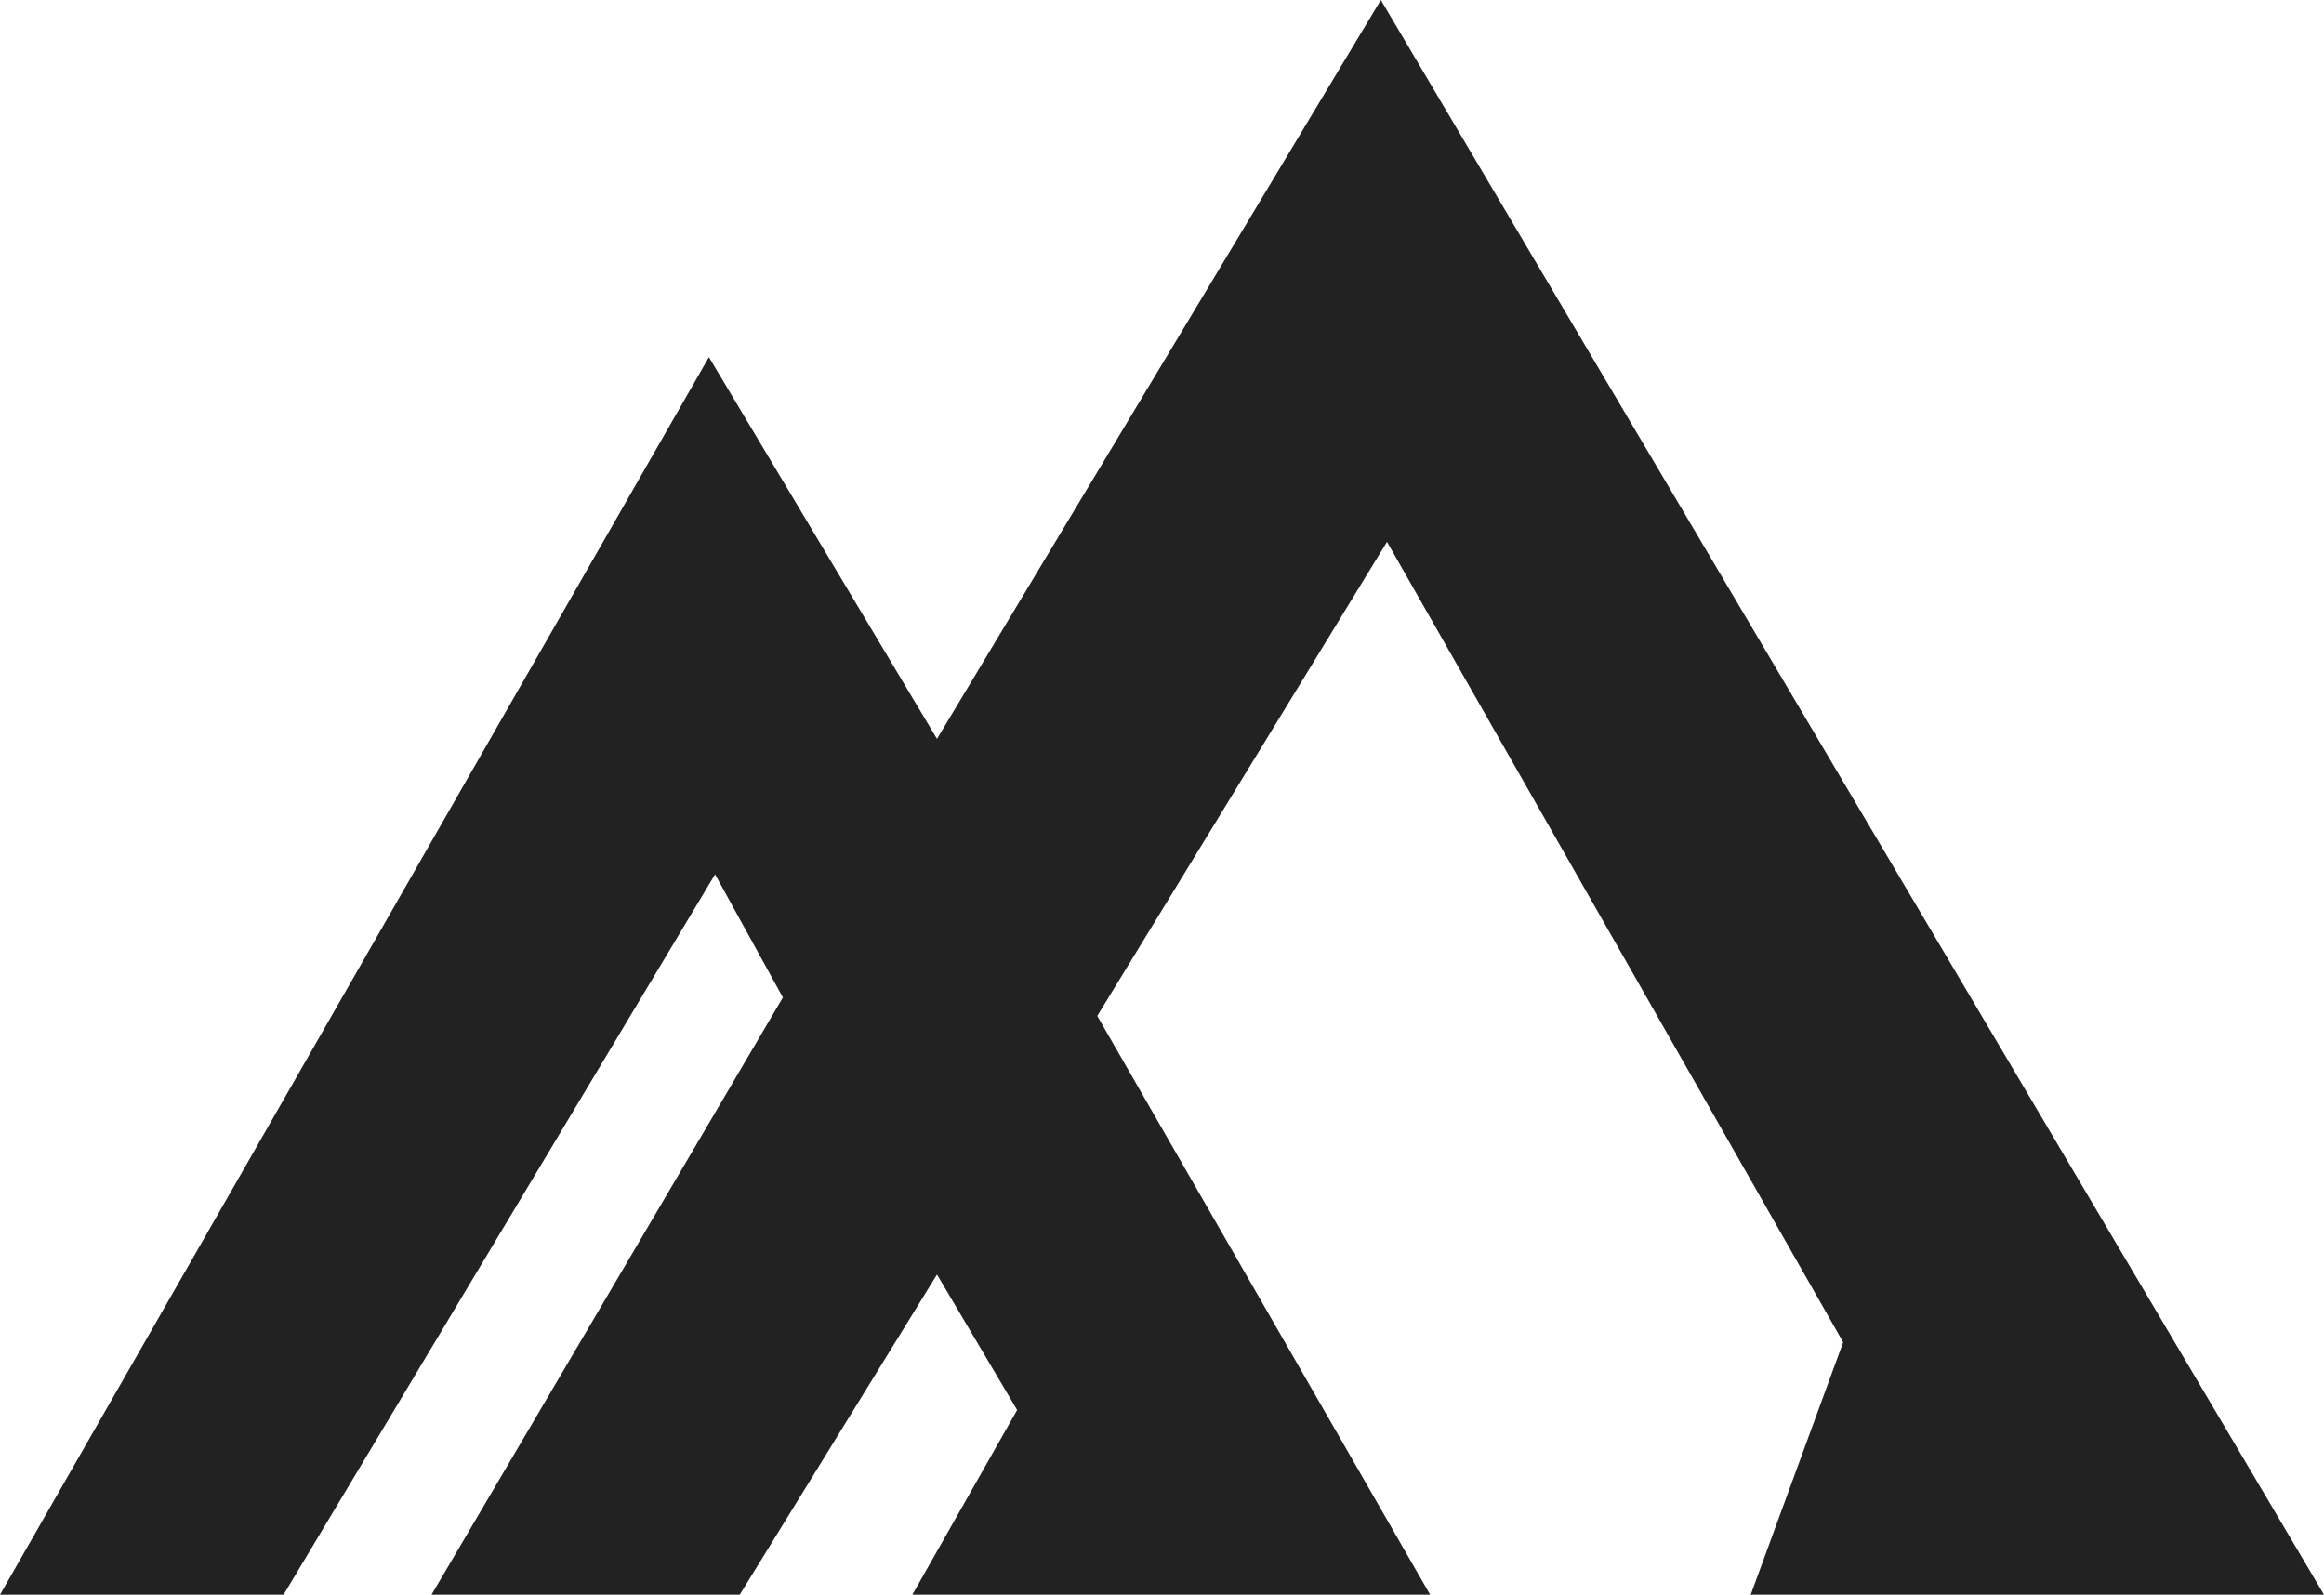 <svg width="204" height="140" viewBox="0 0 204 140" fill="none" xmlns="http://www.w3.org/2000/svg">
<g clip-path="url(#clip0_1180_101616)">
<path fill-rule="evenodd" clip-rule="evenodd" d="M0 140L62.228 31.351L82.249 64.865L121.21 0L204 140H153.676L161.793 117.838L121.751 47.568L96.318 89.189L125.538 140H80.085L89.284 123.784L82.249 111.892L64.934 140H37.878L68.722 87.568L62.769 76.757L24.891 140H0Z" fill="#222222"/>
</g>
<defs>
<clipPath id="clip0_1180_101616">
<rect width="204" height="140" fill="white"/>
</clipPath>
</defs>
</svg>
